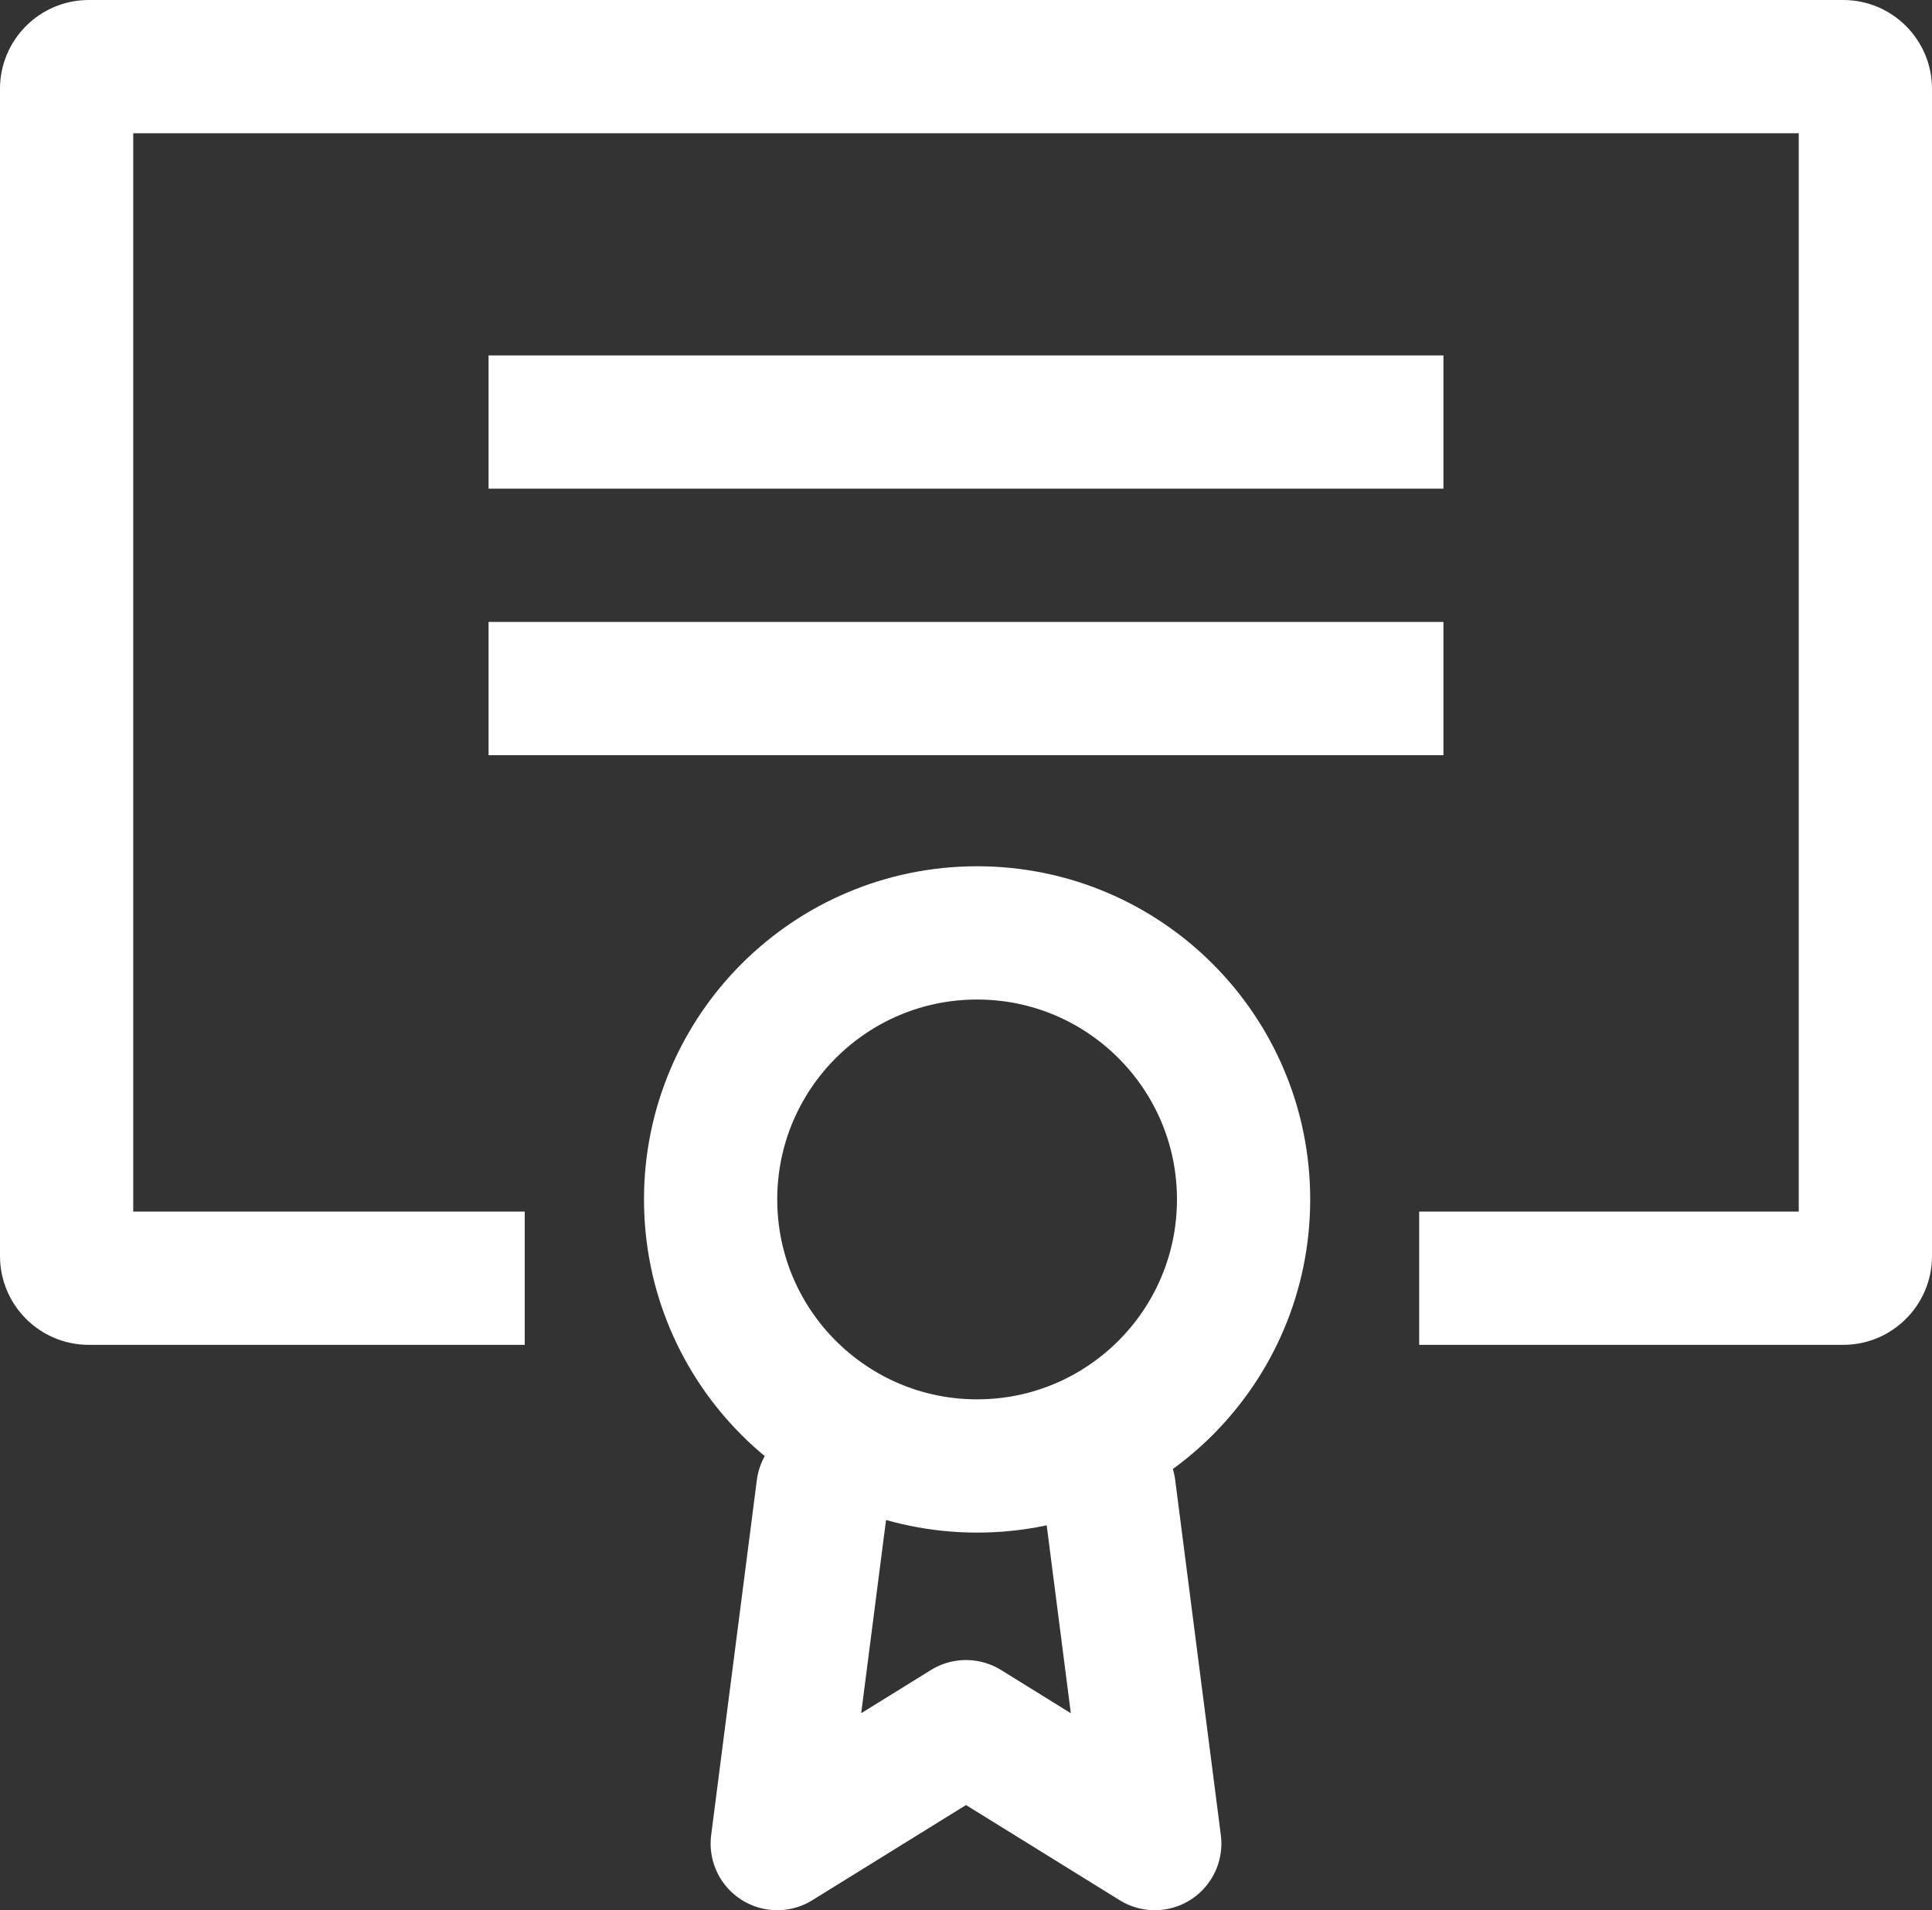 <?xml version="1.0" encoding="UTF-8"?> <svg xmlns="http://www.w3.org/2000/svg" width="87" height="86" viewBox="0 0 87 86" fill="none"><rect x="0" y="0" width="87" height="86" fill="#333333" stroke="none"/><path fill-rule="evenodd" clip-rule="evenodd" d="M6 54.547V6H81V54.547H63.907V60.547H83C85.209 60.547 87 58.756 87 56.547V4C87 1.791 85.209 0 83 0H4C1.791 0 0 1.791 0 4V56.547C0 58.756 1.791 60.547 4 60.547H23.629V54.547H6Z" fill="white"></path><path d="M22 19H65" stroke="white" stroke-width="6" stroke-linejoin="round"></path><path d="M44 66C50.627 66 56 60.627 56 54C56 47.373 50.627 42 44 42C37.373 42 32 47.373 32 54C32 60.627 37.373 66 44 66Z" stroke="white" stroke-width="6" stroke-linecap="round" stroke-linejoin="round"></path><path d="M37.057 67.017L35 83L43.5 77.737L52 83L49.943 67" stroke="white" stroke-width="6" stroke-linecap="round" stroke-linejoin="round"></path><path d="M22 31H65" stroke="white" stroke-width="6" stroke-linejoin="round"></path></svg> 